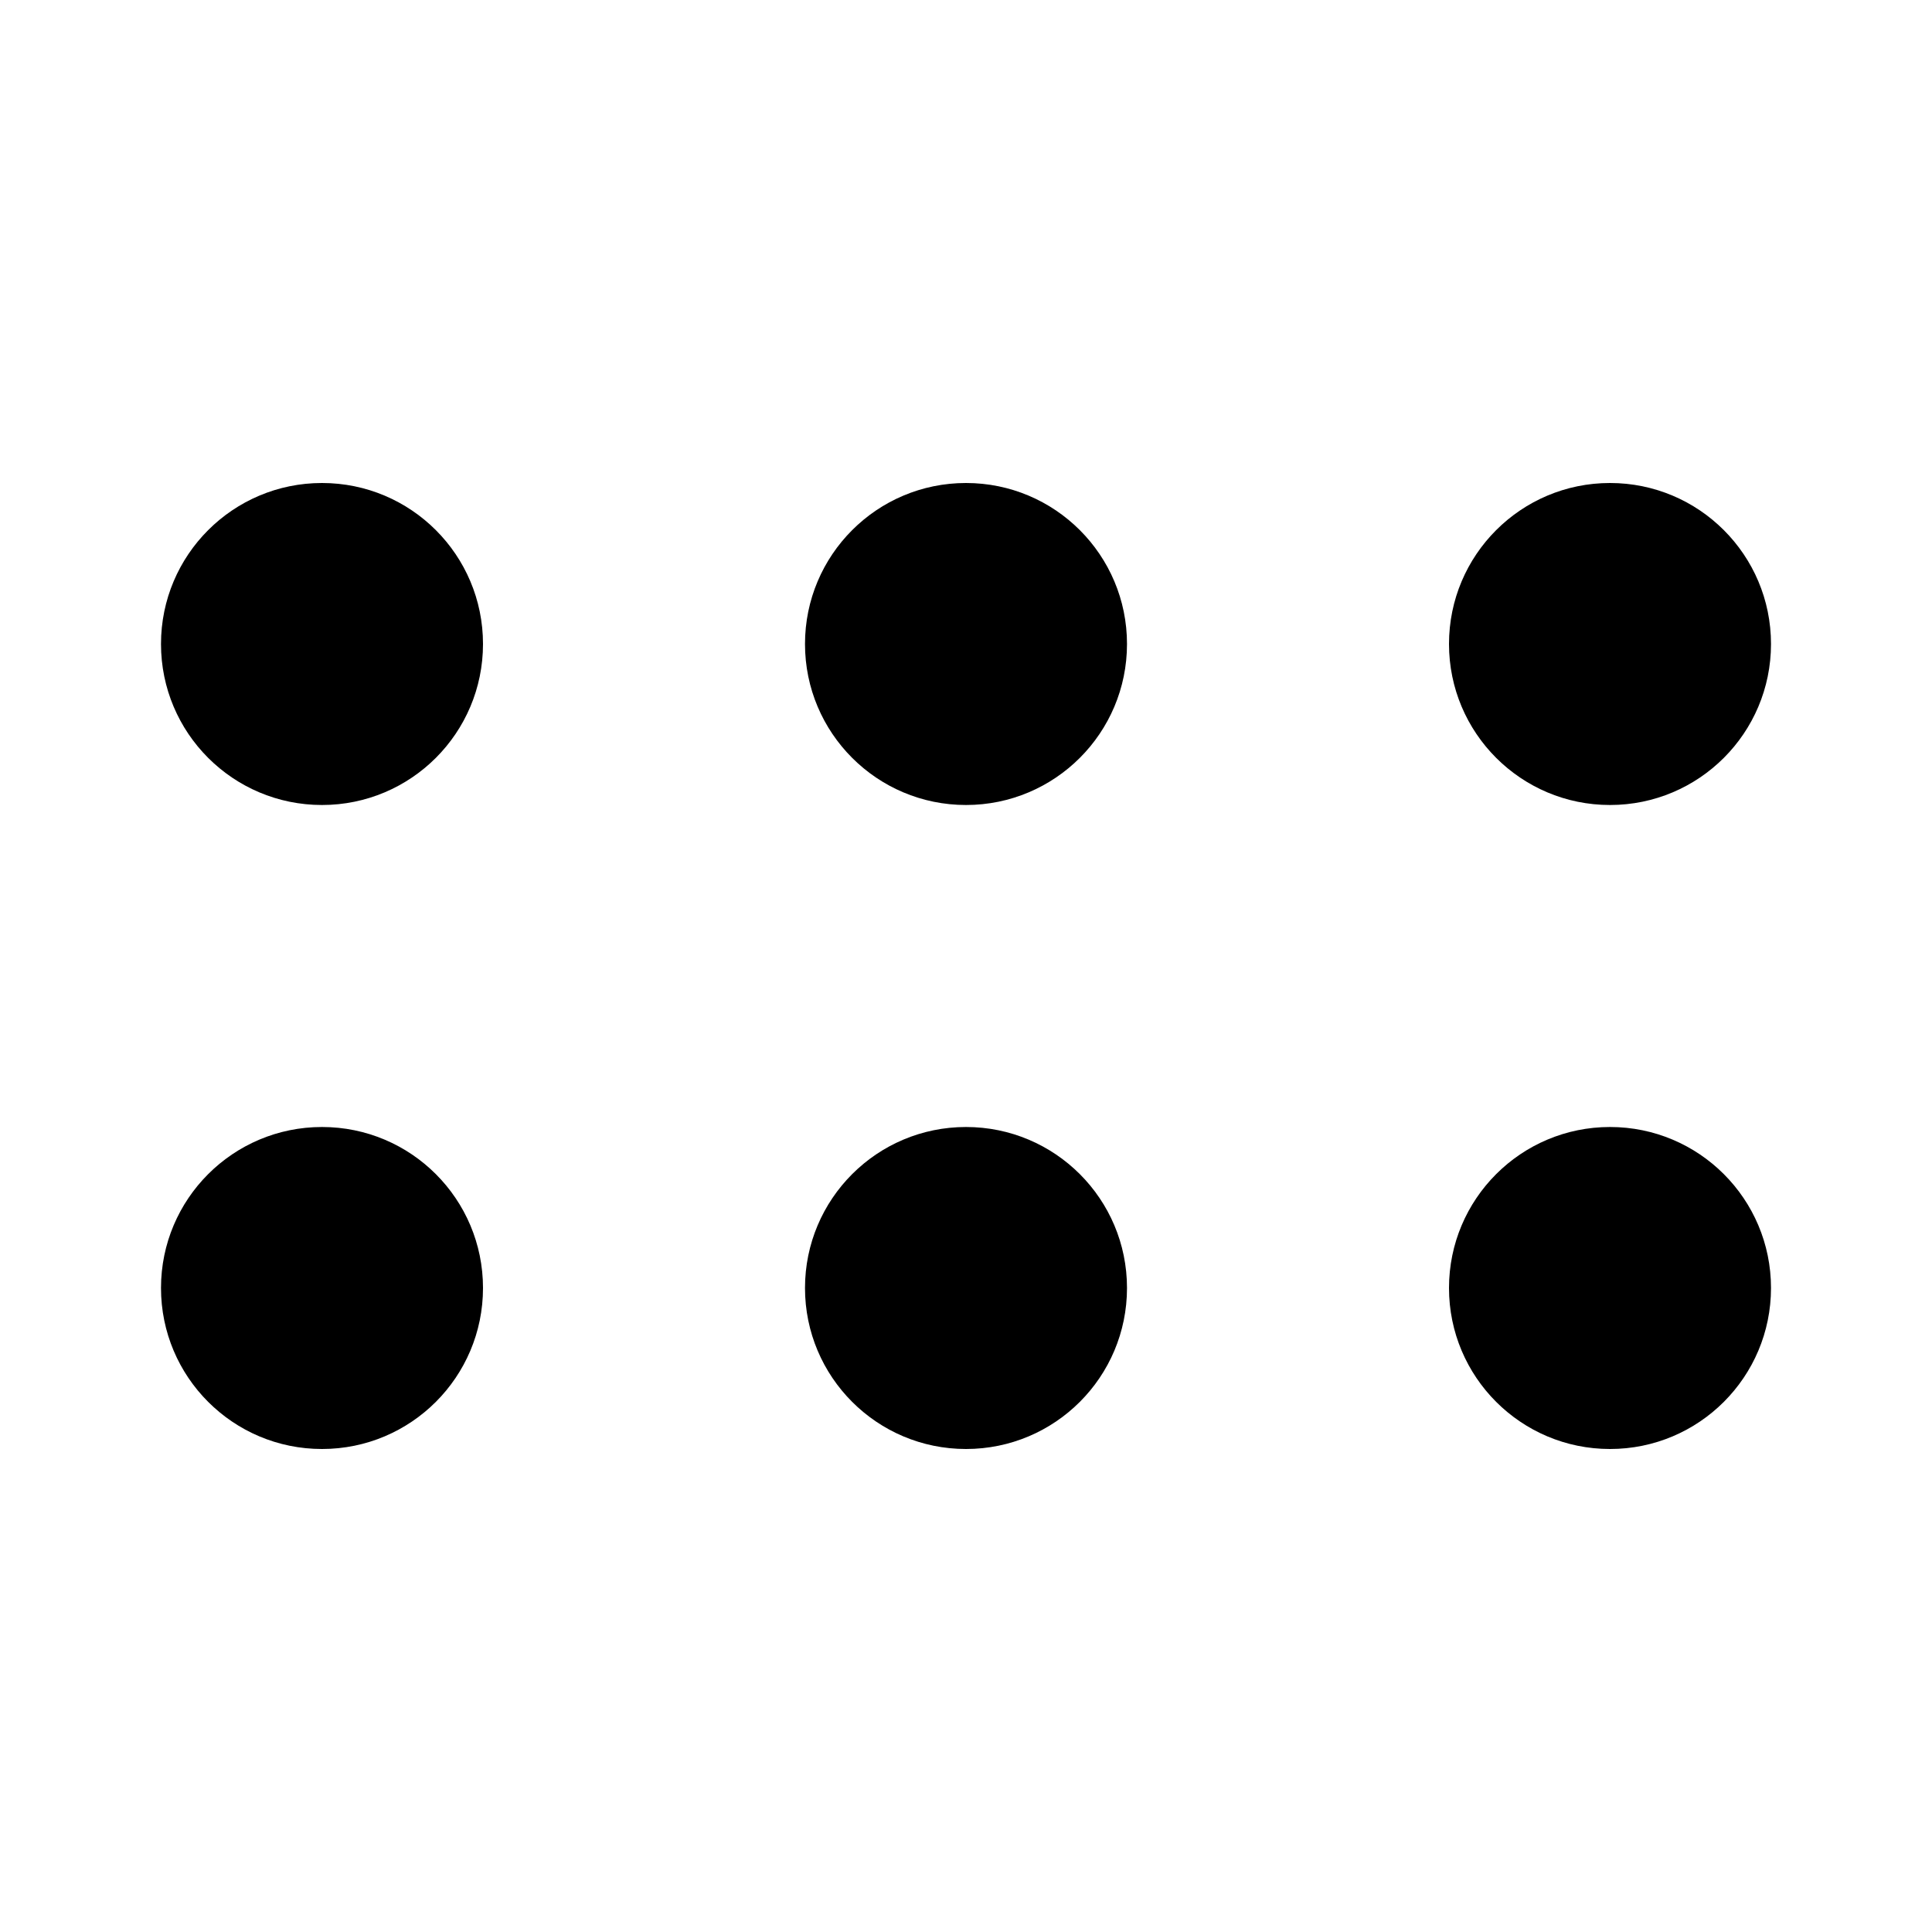 <svg width="24" height="24" viewBox="0 0 24 24" fill="none" xmlns="http://www.w3.org/2000/svg">
<path fill-rule="evenodd" clip-rule="evenodd" d="M22 8C22 9.105 21.105 10 20 10C18.895 10 18 9.105 18 8C18 6.895 18.895 6 20 6C21.105 6 22 6.895 22 8Z" fill="black"/>
<path fill-rule="evenodd" clip-rule="evenodd" d="M22 16C22 17.105 21.105 18 20 18C18.895 18 18 17.105 18 16C18 14.895 18.895 14 20 14C21.105 14 22 14.895 22 16Z" fill="black"/>
<path fill-rule="evenodd" clip-rule="evenodd" d="M14 16C14 17.105 13.105 18 12 18C10.895 18 10 17.105 10 16C10 14.895 10.895 14 12 14C13.105 14 14 14.895 14 16Z" fill="black"/>
<path fill-rule="evenodd" clip-rule="evenodd" d="M6 8C6 9.105 5.105 10 4 10C2.895 10 2 9.105 2 8C2 6.895 2.895 6 4 6C5.105 6 6 6.895 6 8Z" fill="black"/>
<path fill-rule="evenodd" clip-rule="evenodd" d="M6 16C6 17.105 5.105 18 4 18C2.895 18 2 17.105 2 16C2 14.895 2.895 14 4 14C5.105 14 6 14.895 6 16Z" fill="black"/>
<path fill-rule="evenodd" clip-rule="evenodd" d="M14 8C14 9.105 13.105 10 12 10C10.895 10 10 9.105 10 8C10 6.895 10.895 6 12 6C13.105 6 14 6.895 14 8Z" fill="black"/>
</svg>
